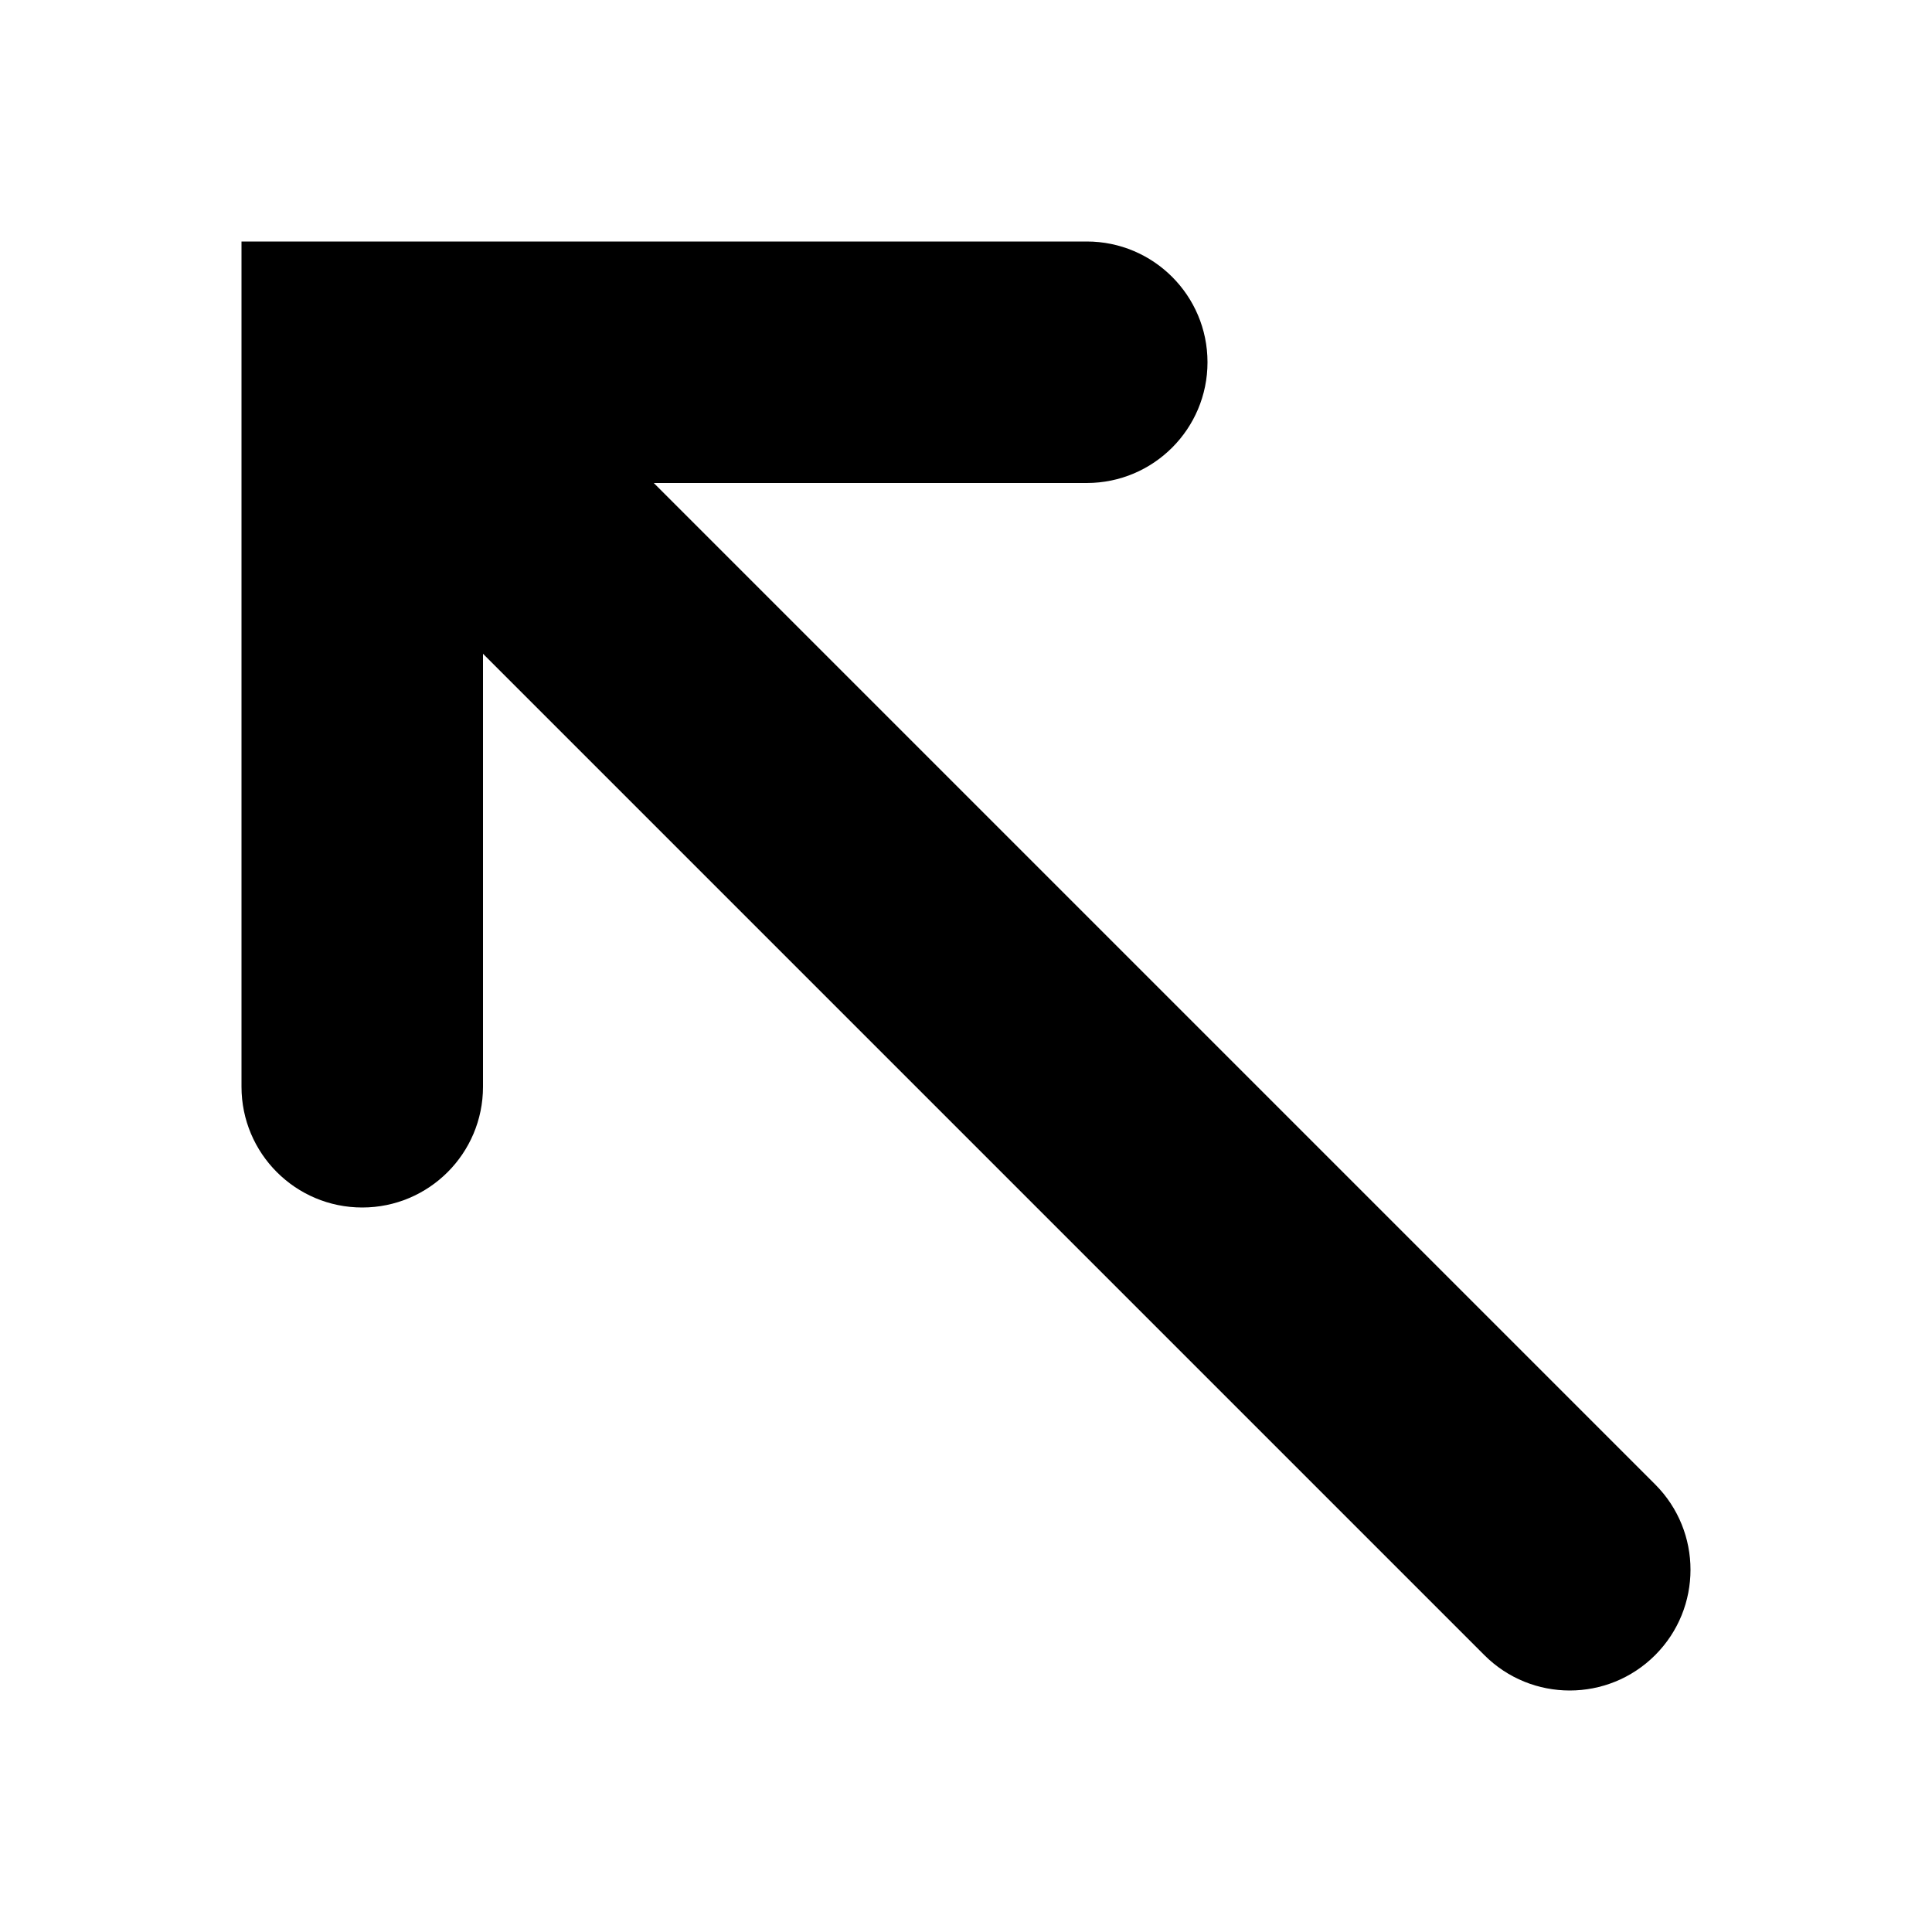 <?xml version="1.0" encoding="utf-8"?>
<!-- Generator: Adobe Illustrator 16.0.4, SVG Export Plug-In . SVG Version: 6.00 Build 0)  -->
<!DOCTYPE svg PUBLIC "-//W3C//DTD SVG 1.1//EN" "http://www.w3.org/Graphics/SVG/1.1/DTD/svg11.dtd">
<svg version="1.1" id="Capa_1" xmlns="http://www.w3.org/2000/svg" xmlns:xlink="http://www.w3.org/1999/xlink" x="0px" y="0px"
	 width="512px" height="512px" viewBox="0 0 512 512" enable-background="new 0 0 512 512" xml:space="preserve">
<path d="M64,288c0,17.674,14.327,32,32,32s32-14.326,32-32V173.254l265.373,265.374c12.496,12.496,32.758,12.496,45.254,0
	C444.876,432.379,448,424.189,448,416s-3.124-16.379-9.373-22.627L173.254,128H288c17.673,0,32-14.327,32-32s-14.327-32-32-32H64
	V288z"/>
</svg>

